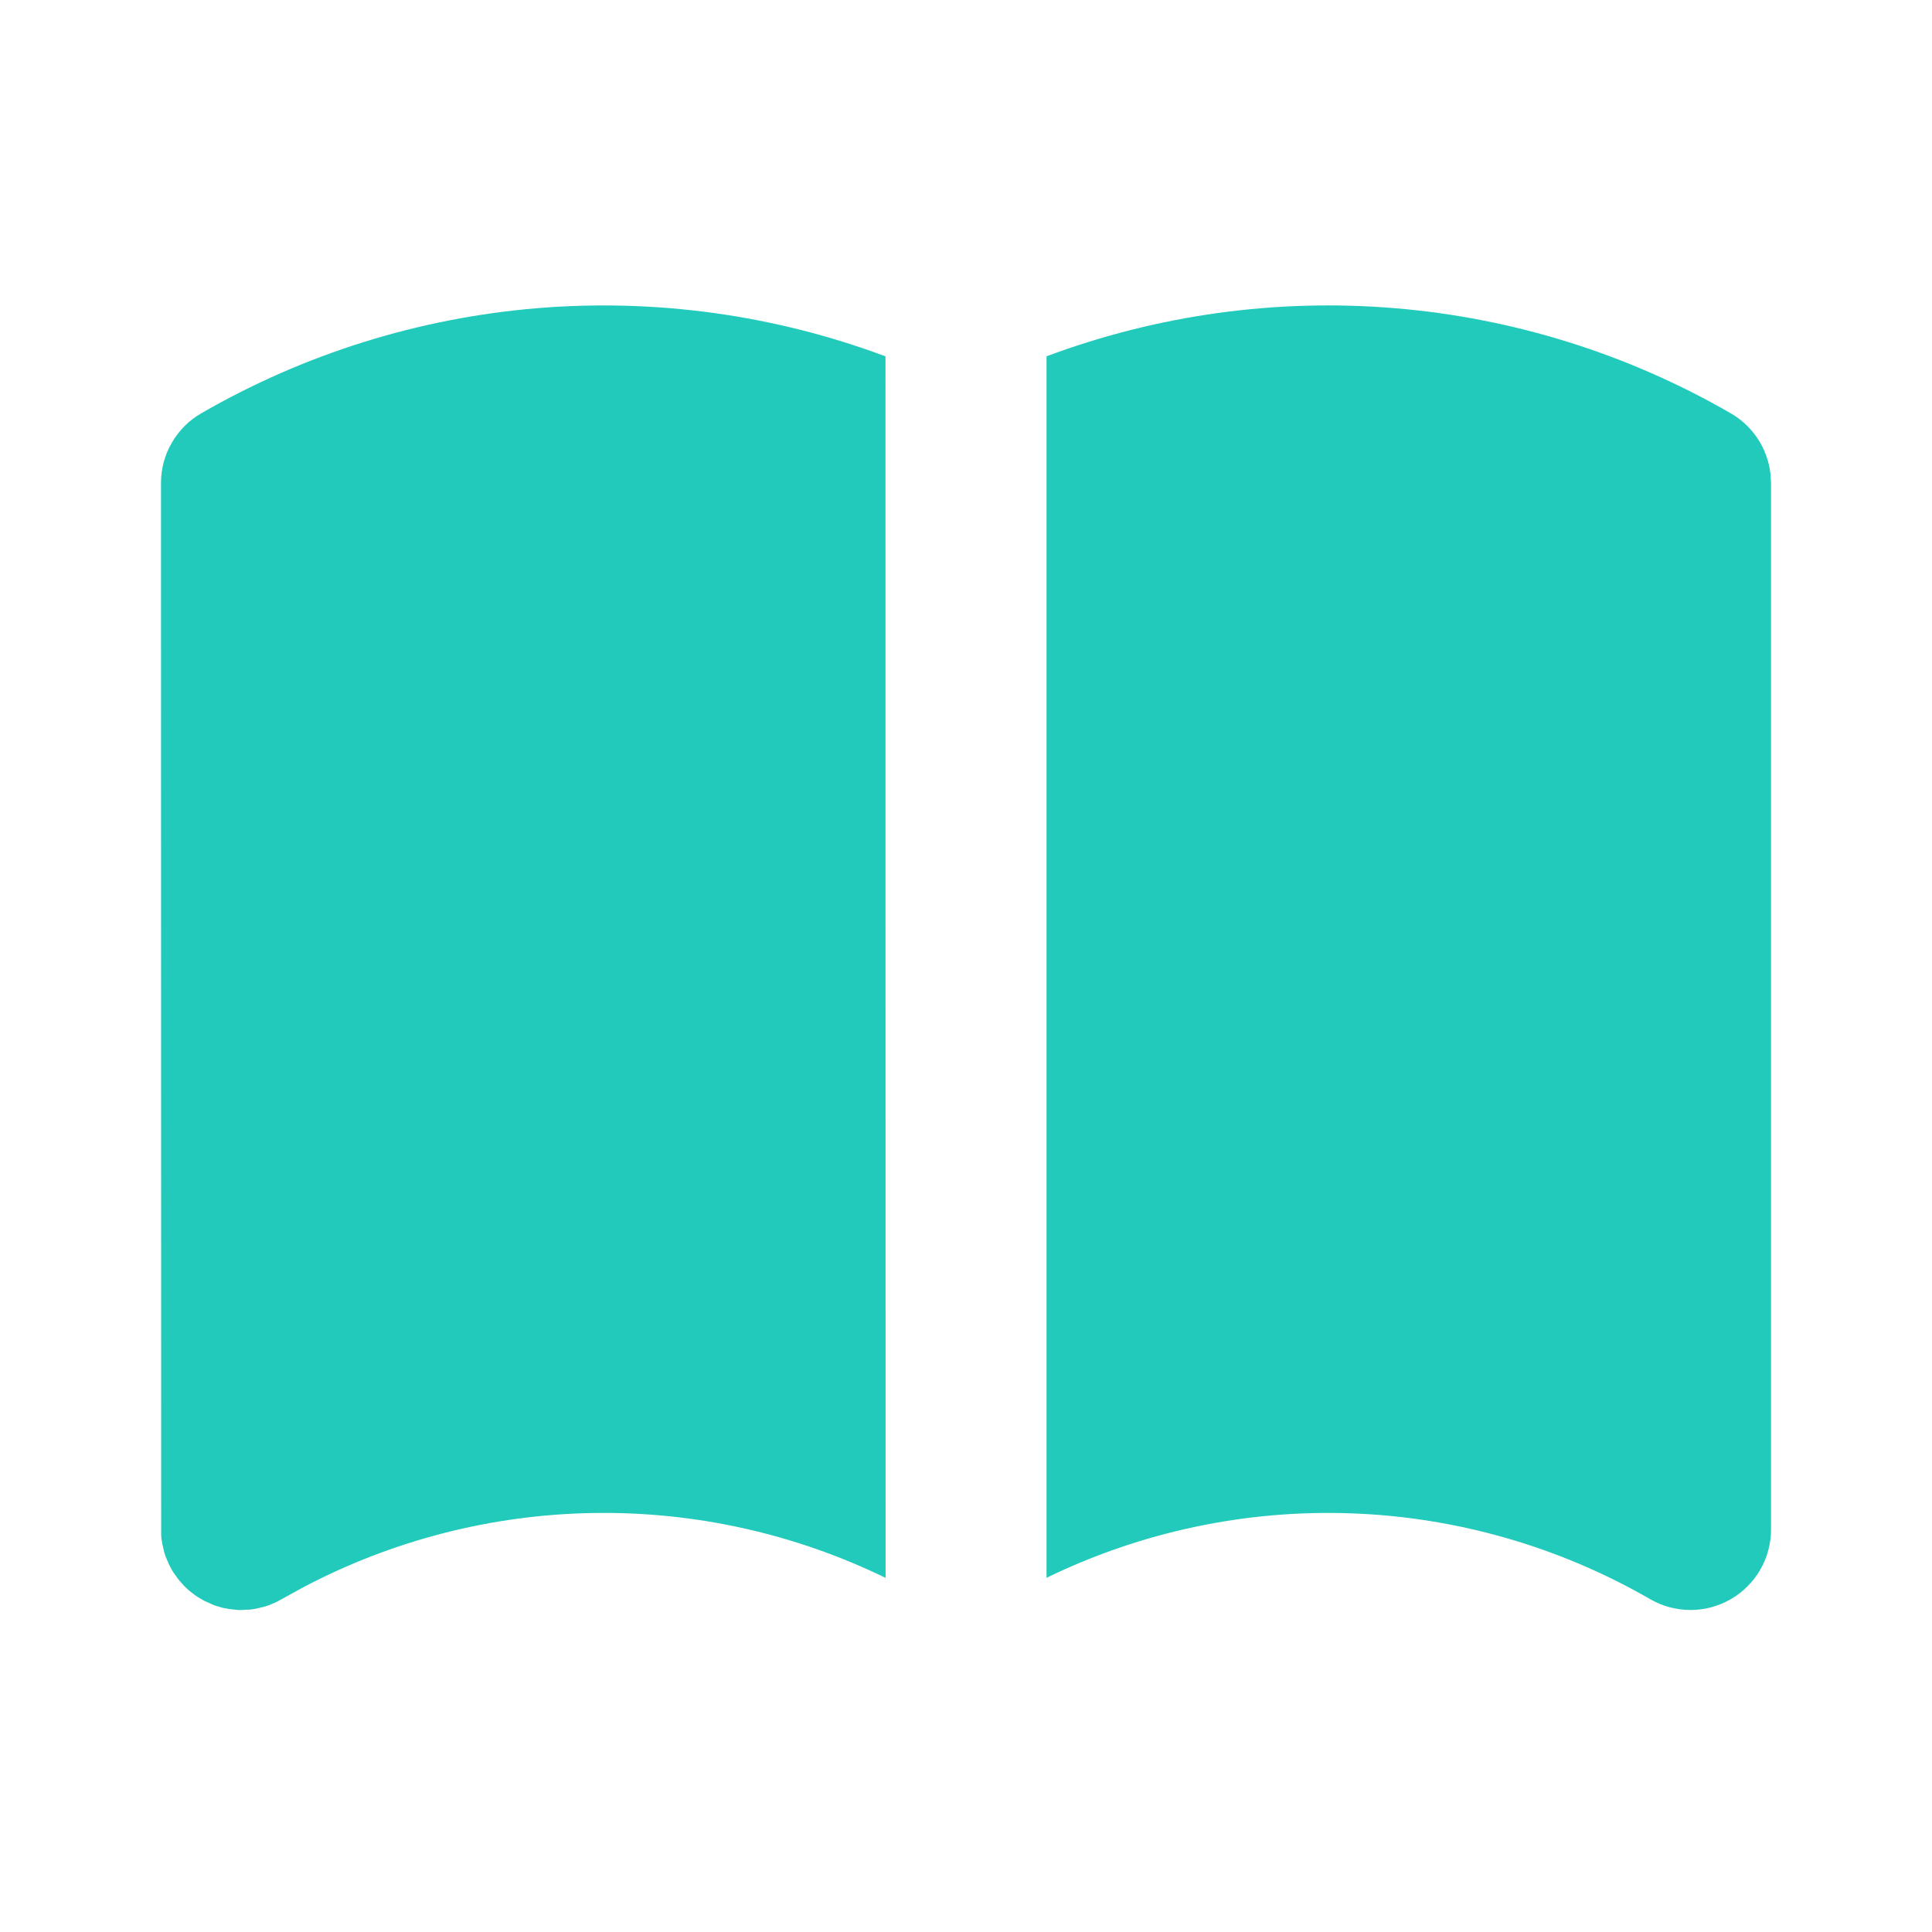 <svg width="40" height="40" viewBox="0 0 40 40" fill="none" xmlns="http://www.w3.org/2000/svg">
<path d="M35.833 8.557C36.058 8.686 36.249 8.866 36.392 9.083C36.534 9.299 36.624 9.546 36.655 9.803L36.667 10V31.667C36.667 31.959 36.59 32.247 36.443 32.5C36.297 32.753 36.087 32.964 35.833 33.11C35.58 33.256 35.293 33.333 35 33.333C34.708 33.333 34.42 33.256 34.167 33.11C32.278 32.02 30.151 31.409 27.972 31.332C25.793 31.254 23.628 31.713 21.667 32.667V7.377C23.969 6.517 26.433 6.177 28.882 6.381C31.331 6.585 33.705 7.328 35.833 8.557ZM18.333 7.378L18.335 32.668C16.451 31.751 14.378 31.291 12.283 31.325C10.189 31.359 8.131 31.886 6.278 32.863L5.733 33.163L5.562 33.237L5.48 33.263L5.297 33.307L5.195 33.323L5 33.333H4.93L4.747 33.313L4.618 33.29L4.438 33.237L4.228 33.143L4.07 33.05L3.922 32.938L3.822 32.845L3.7 32.708L3.593 32.56L3.557 32.5L3.503 32.4L3.43 32.228L3.403 32.147L3.36 31.963L3.343 31.862L3.337 31.78L3.333 10C3.333 9.707 3.41 9.42 3.557 9.167C3.703 8.913 3.913 8.703 4.167 8.557C6.295 7.328 8.669 6.585 11.118 6.381C13.567 6.178 16.031 6.518 18.333 7.378Z" fill="#21CABA"/>
</svg>
